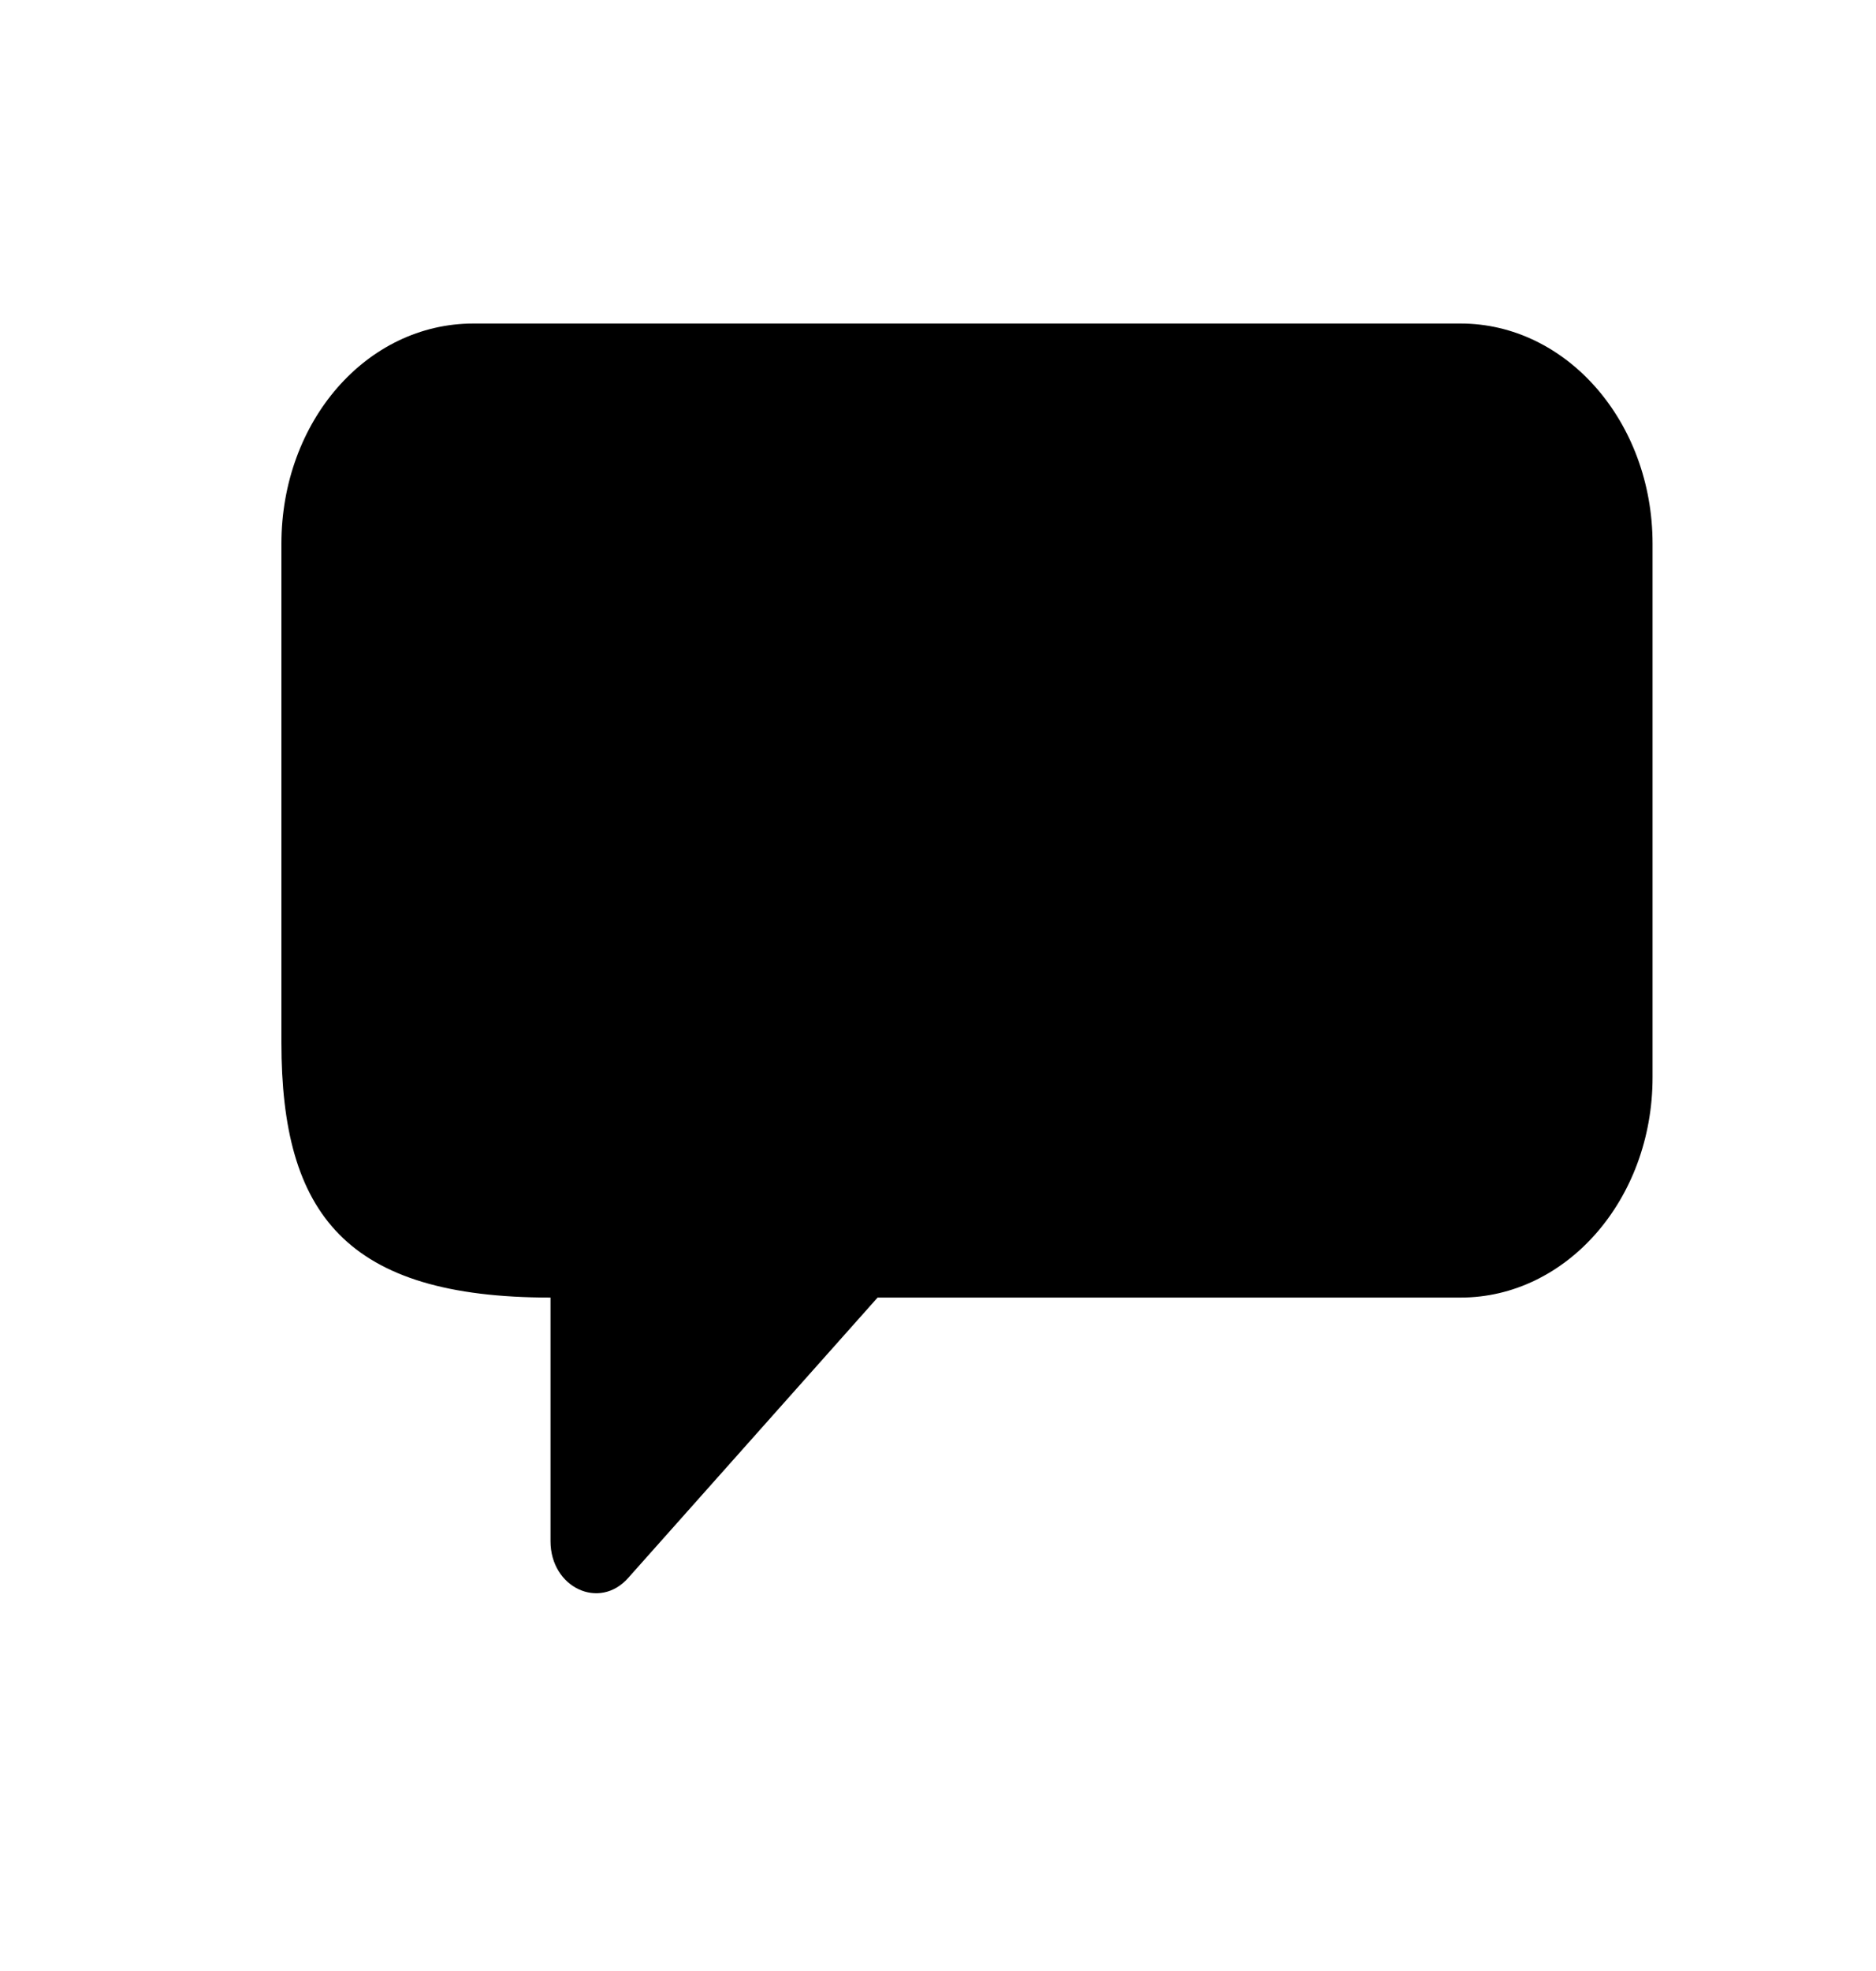 <svg xmlns="http://www.w3.org/2000/svg" width="20" height="21" viewBox="0 0 20 21" fill="none"><g clip-path="url(#clip0_10040_36257)"><path d="M15.572 3.447H5.047C3.908 3.447 3 4.489 3 5.795V11.107C3 12.938 3.69 13.825 5.869 13.825V16.421C5.869 16.915 6.392 17.162 6.7 16.809L9.356 13.825L15.572 13.825C16.695 13.825 17.618 12.784 17.618 11.477V5.795C17.618 4.489 16.695 3.447 15.572 3.447Z" fill="black"></path></g><defs><clipPath id="clip0_10040_36257"><rect width="20" height="20" fill="white" transform="translate(0 0.447)"></rect></clipPath></defs></svg>